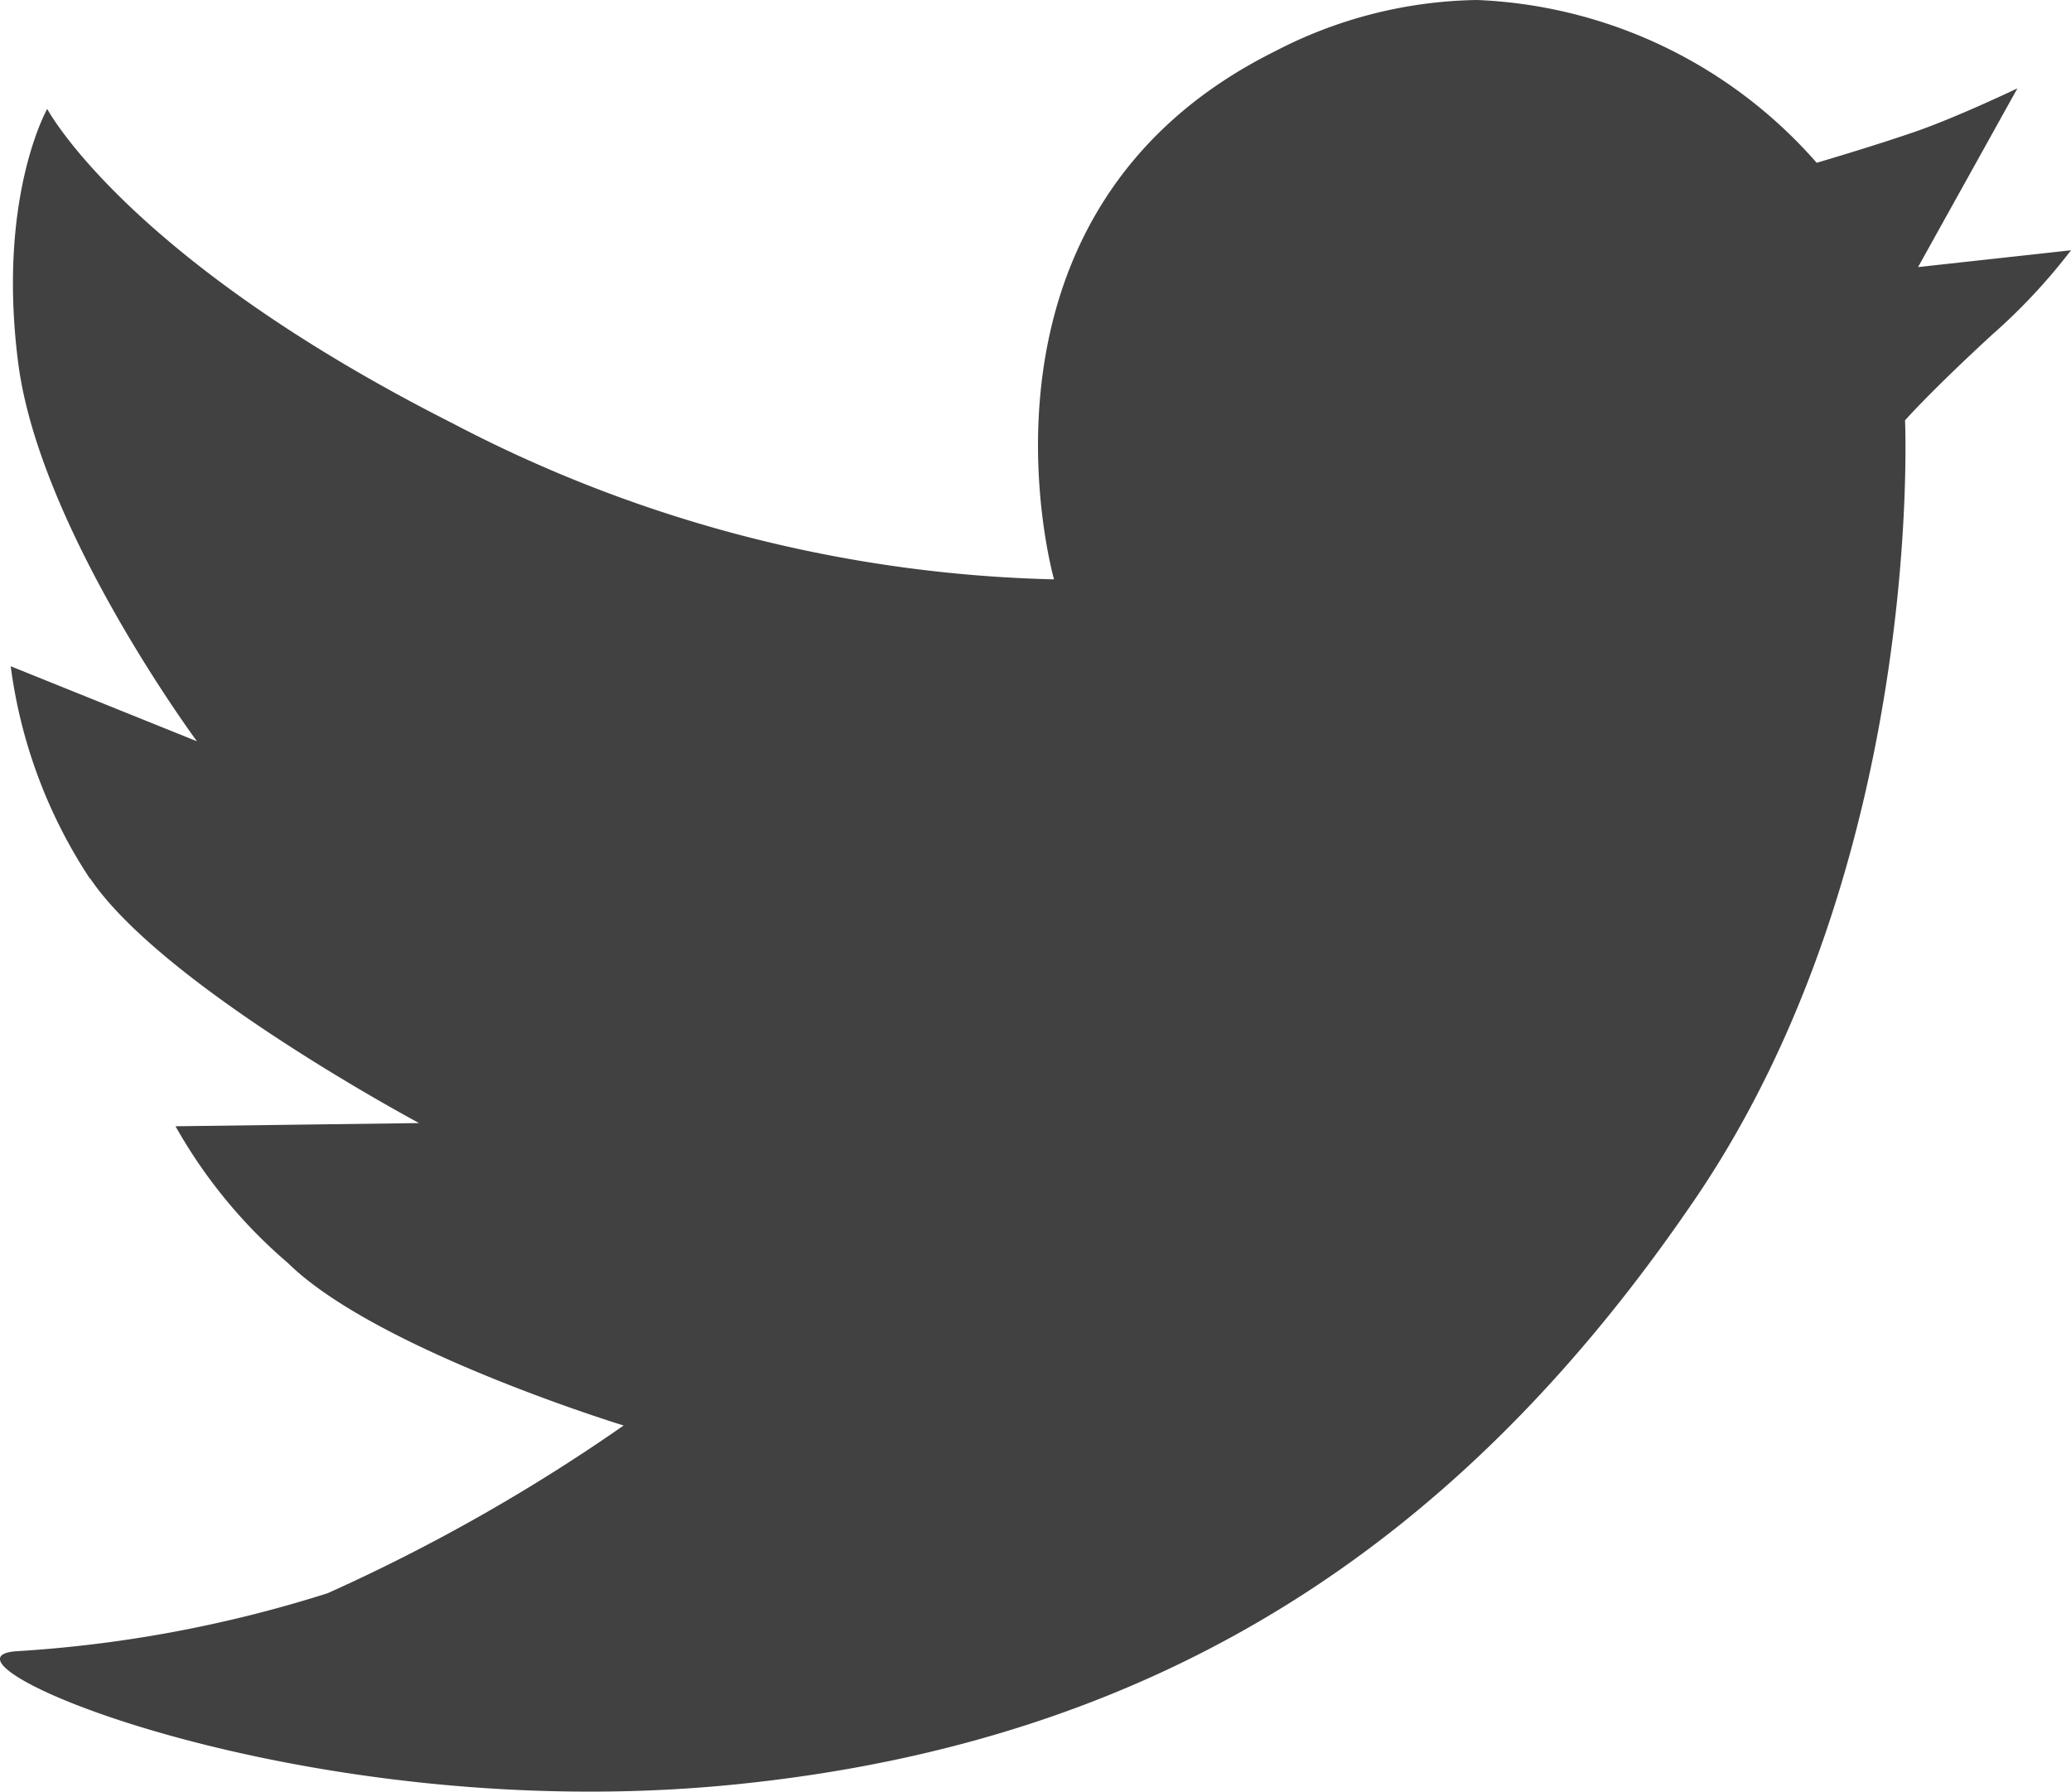 <svg xmlns="http://www.w3.org/2000/svg" viewBox="0 0 71.5 61.85"><defs><style>.cls-1{fill:#414141;}</style></defs><g id="图层_2" data-name="图层 2"><g id="图层_1-2" data-name="图层 1"><path class="cls-1" d="M3.11,30.32c2.51,3.73,11.36,8.45,11.36,8.45l-8.41.11A17.49,17.49,0,0,0,9.94,43.6c3.05,3,11.59,5.61,11.59,5.61A62.88,62.88,0,0,1,11.31,55,44.29,44.29,0,0,1,.6,57c-3.63.22,9.74,6.09,24.69,4.61s25.26-8.51,33.22-20.2,7.26-26.9,7.26-26.9.88-1,3-2.95A20.4,20.4,0,0,0,71.5,8.64l-5.28.58,3.43-6.17s-2.09,1-3.54,1.5-3.39,1.07-3.39,1.07A16.47,16.47,0,0,0,51,0a15.57,15.57,0,0,0-7,1.78C32.78,7.37,36.39,20,36.39,20a47,47,0,0,1-20.77-5.39C4.36,8.92,1.63,3.76,1.63,3.76s-1.74,3.06-1,8.78S6.8,25.59,6.8,25.59L.37,23a17.38,17.38,0,0,0,2.74,7.34Z"/></g></g></svg>